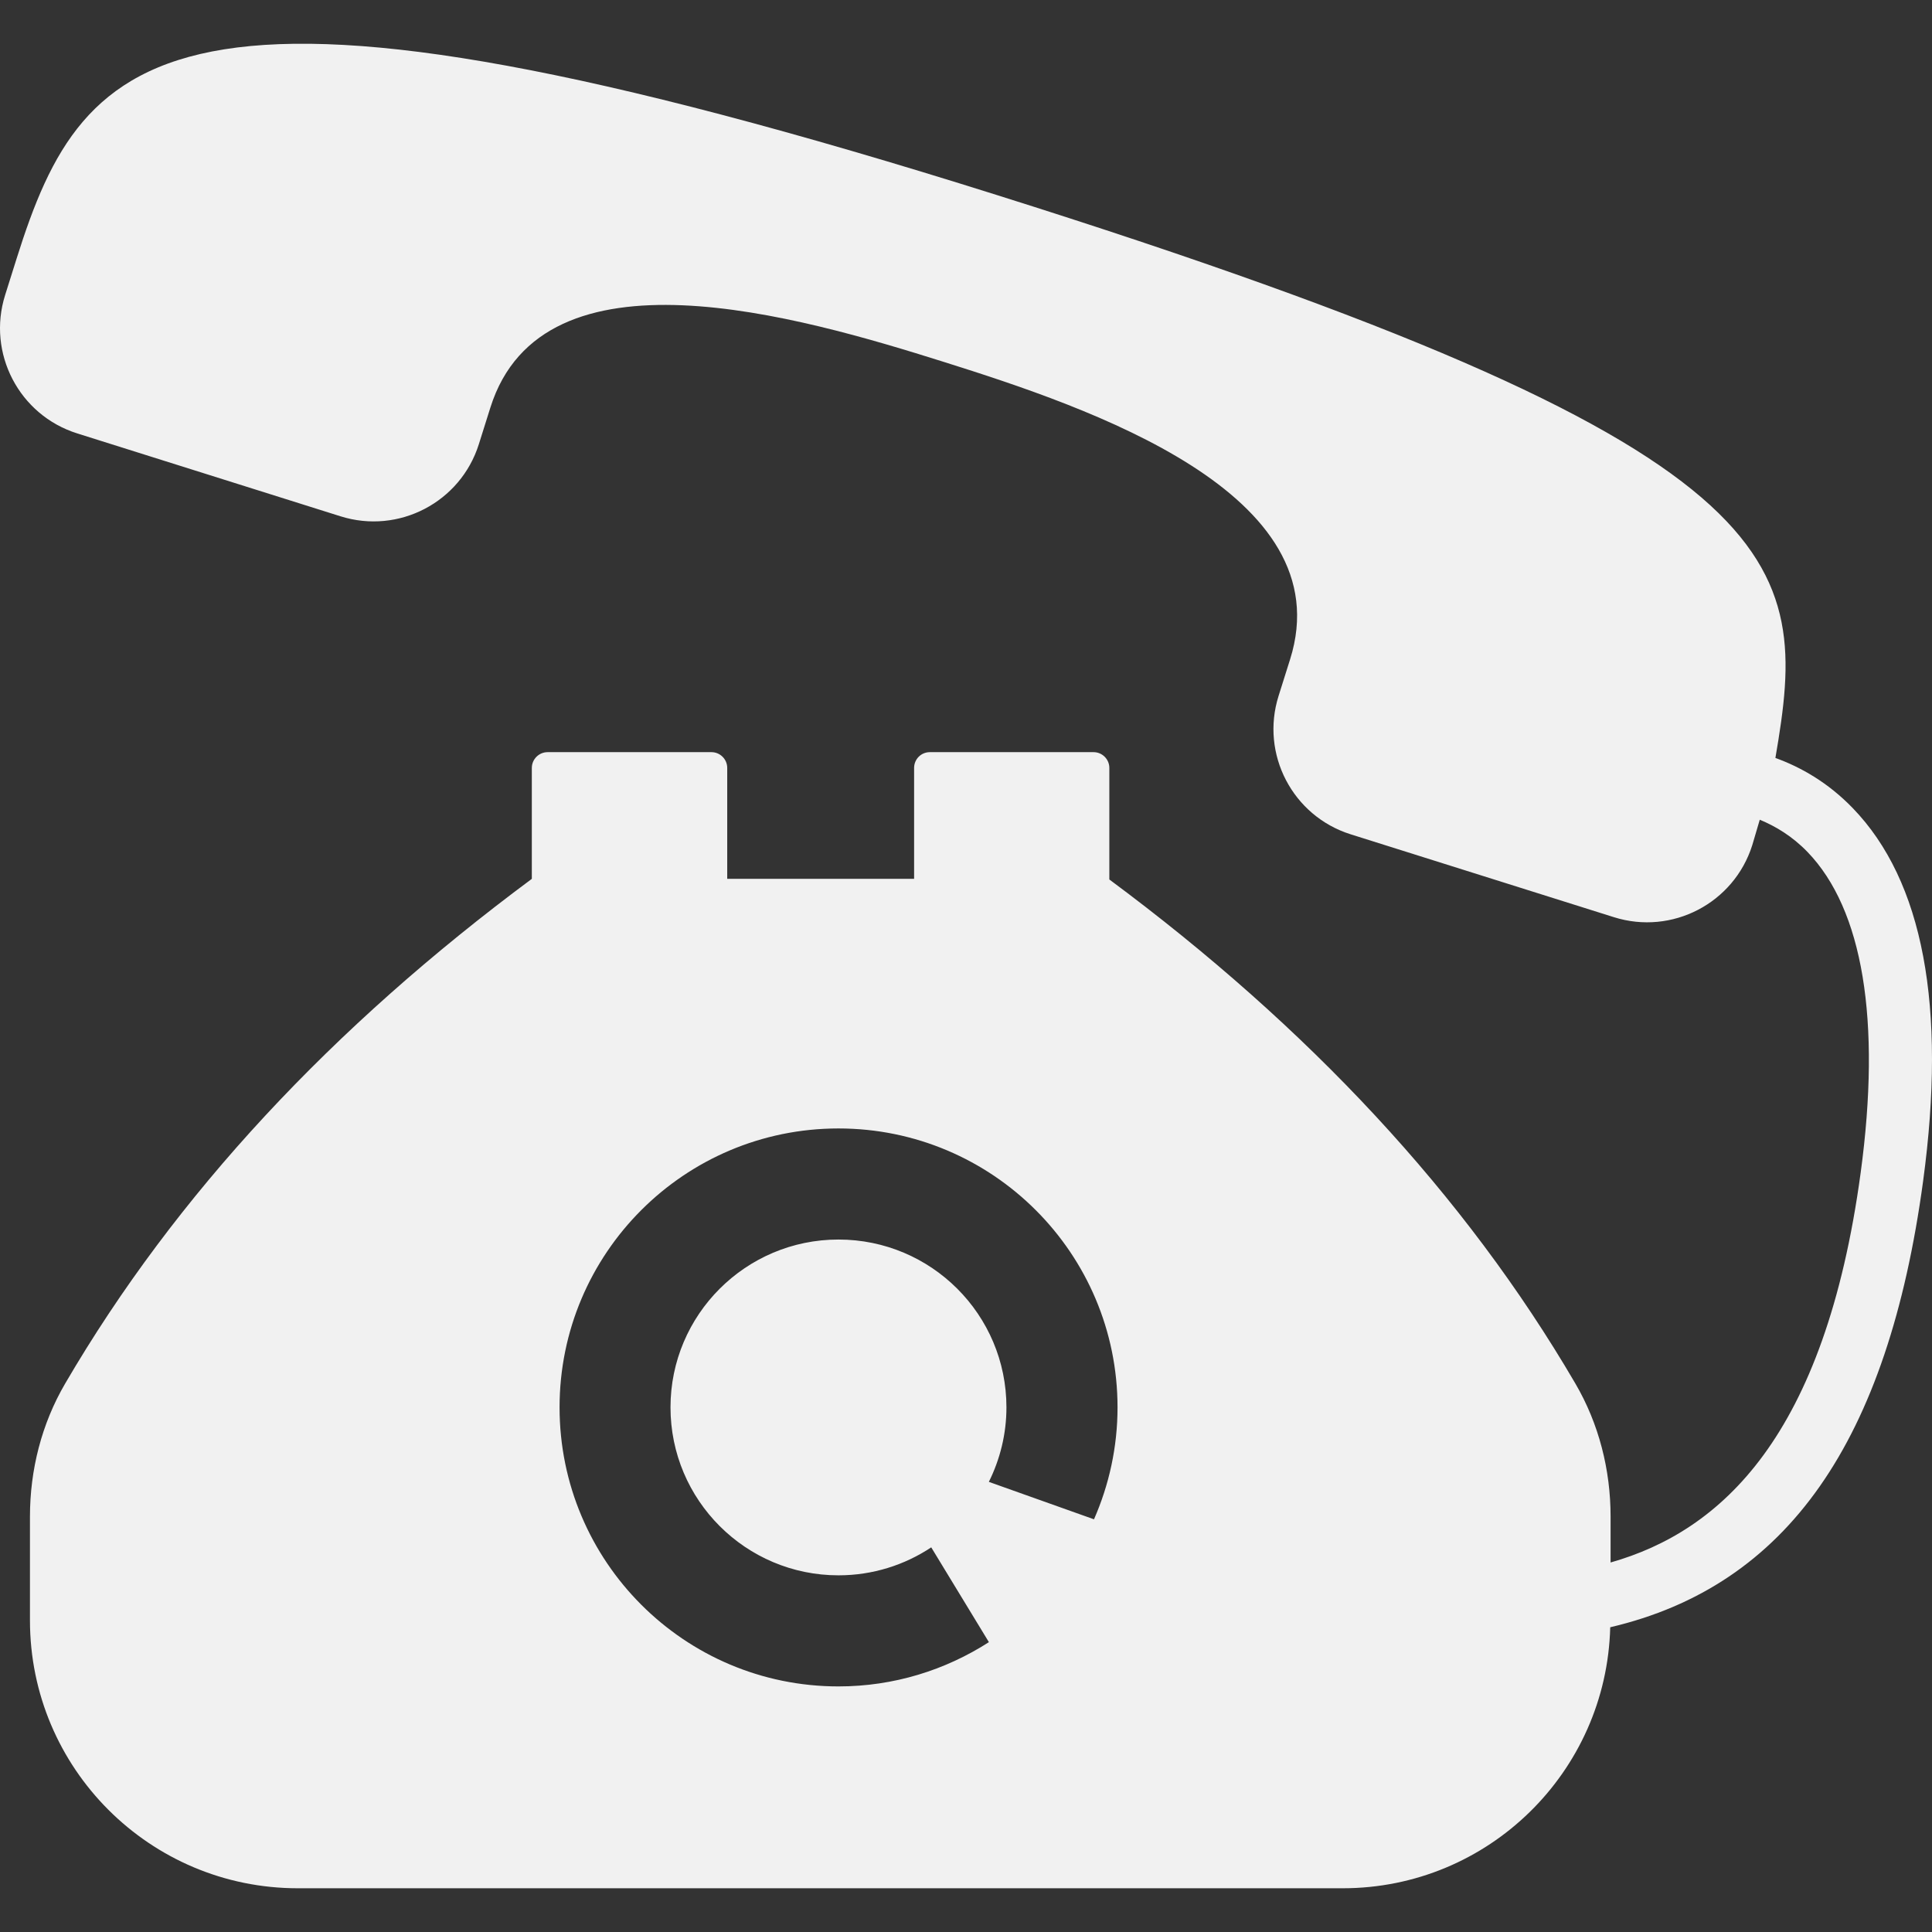 <svg version="1.1" id="Capa_1" xmlns="http://www.w3.org/2000/svg" xmlns:xlink="http://www.w3.org/1999/xlink" x="0px" y="0px" width="612" height="612" viewBox="0 0 612 612" style="enable-background:new 0 0 612 612;" xml:space="preserve">
<rect x="0" y="0" width="612" height="612" fill="#333333" stroke="none"/>
<g fill="#F1F1F1">
	<path d="M586.923,256.013c-7.959-8.24-16.655-13.074-24.53-15.916c10.798-62.807,8.812-97.901-246.643-178.322
		C55.771-20.07,26.688,13.85,5.274,81.869L1.622,93.471c-5.794,18.406,4.43,38.025,22.836,43.82l83.405,26.257
		c18.407,5.794,38.025-4.43,43.82-22.836l3.652-11.602c16.587-52.69,97.773-28.905,143.76-14.428
		c45.986,14.477,126.155,41.49,109.568,94.18l-3.653,11.601c-5.794,18.406,4.43,38.025,22.836,43.82l83.405,26.257
		c18.406,5.795,38.025-4.429,43.82-22.835l2.369-8.038c4.933,2.036,10.229,5.149,15.123,10.215
		c17.553,18.182,23.378,53.308,16.842,101.589c-11.335,83.657-44.21,113.537-79.221,123.481v-14.553
		c0-14.775-3.693-29.4-11.181-42.179c-34.94-59.797-84.556-112.856-147.598-159.626v-35.34c0-2.745-2.246-4.992-4.991-4.992h-51.862
		c-2.795,0-4.992,2.247-4.992,4.992v35.139h-59.199v-35.139c0-2.745-2.246-4.992-4.992-4.992H173.46
		c-2.746,0-4.992,2.247-4.992,4.992v35.139C105.326,325.264,55.661,378.322,20.67,438.22C13.183,450.998,9.49,465.623,9.49,480.397
		v32.894c0,46.87,37.985,84.855,84.854,84.855h330.984c46.136,0,83.581-36.824,84.745-82.679
		c56.115-13.143,87.95-58.928,99.111-141.316C616.681,318.816,609.189,279.069,586.923,256.013z M346.544,481.271l-33.304-11.858
		c3.533-7.12,5.57-15.115,5.57-23.606c0-29.35-23.809-53.159-53.208-53.159c-29.35,0-53.209,23.81-53.209,53.159
		c0,29.4,23.859,53.21,53.209,53.21c10.87,0,20.965-3.271,29.386-8.859l18.266,30.026c-13.76,8.835-30.087,14.022-47.652,14.022
		c-48.817,0-88.349-39.582-88.349-88.398c0-48.767,39.533-88.349,88.349-88.349c48.816,0,88.399,39.583,88.399,88.349
		C354.001,458.429,351.311,470.408,346.544,481.271z" fill="#F1F1F1"></path>
</g>
<g fill="#F1F1F1">
</g>
<g fill="#F1F1F1">
</g>
<g fill="#F1F1F1">
</g>
<g fill="#F1F1F1">
</g>
<g fill="#F1F1F1">
</g>
<g fill="#F1F1F1">
</g>
<g fill="#F1F1F1">
</g>
<g fill="#F1F1F1">
</g>
<g fill="#F1F1F1">
</g>
<g fill="#F1F1F1">
</g>
<g fill="#F1F1F1">
</g>
<g fill="#F1F1F1">
</g>
<g fill="#F1F1F1">
</g>
<g fill="#F1F1F1">
</g>
<g fill="#F1F1F1">
</g>
</svg>